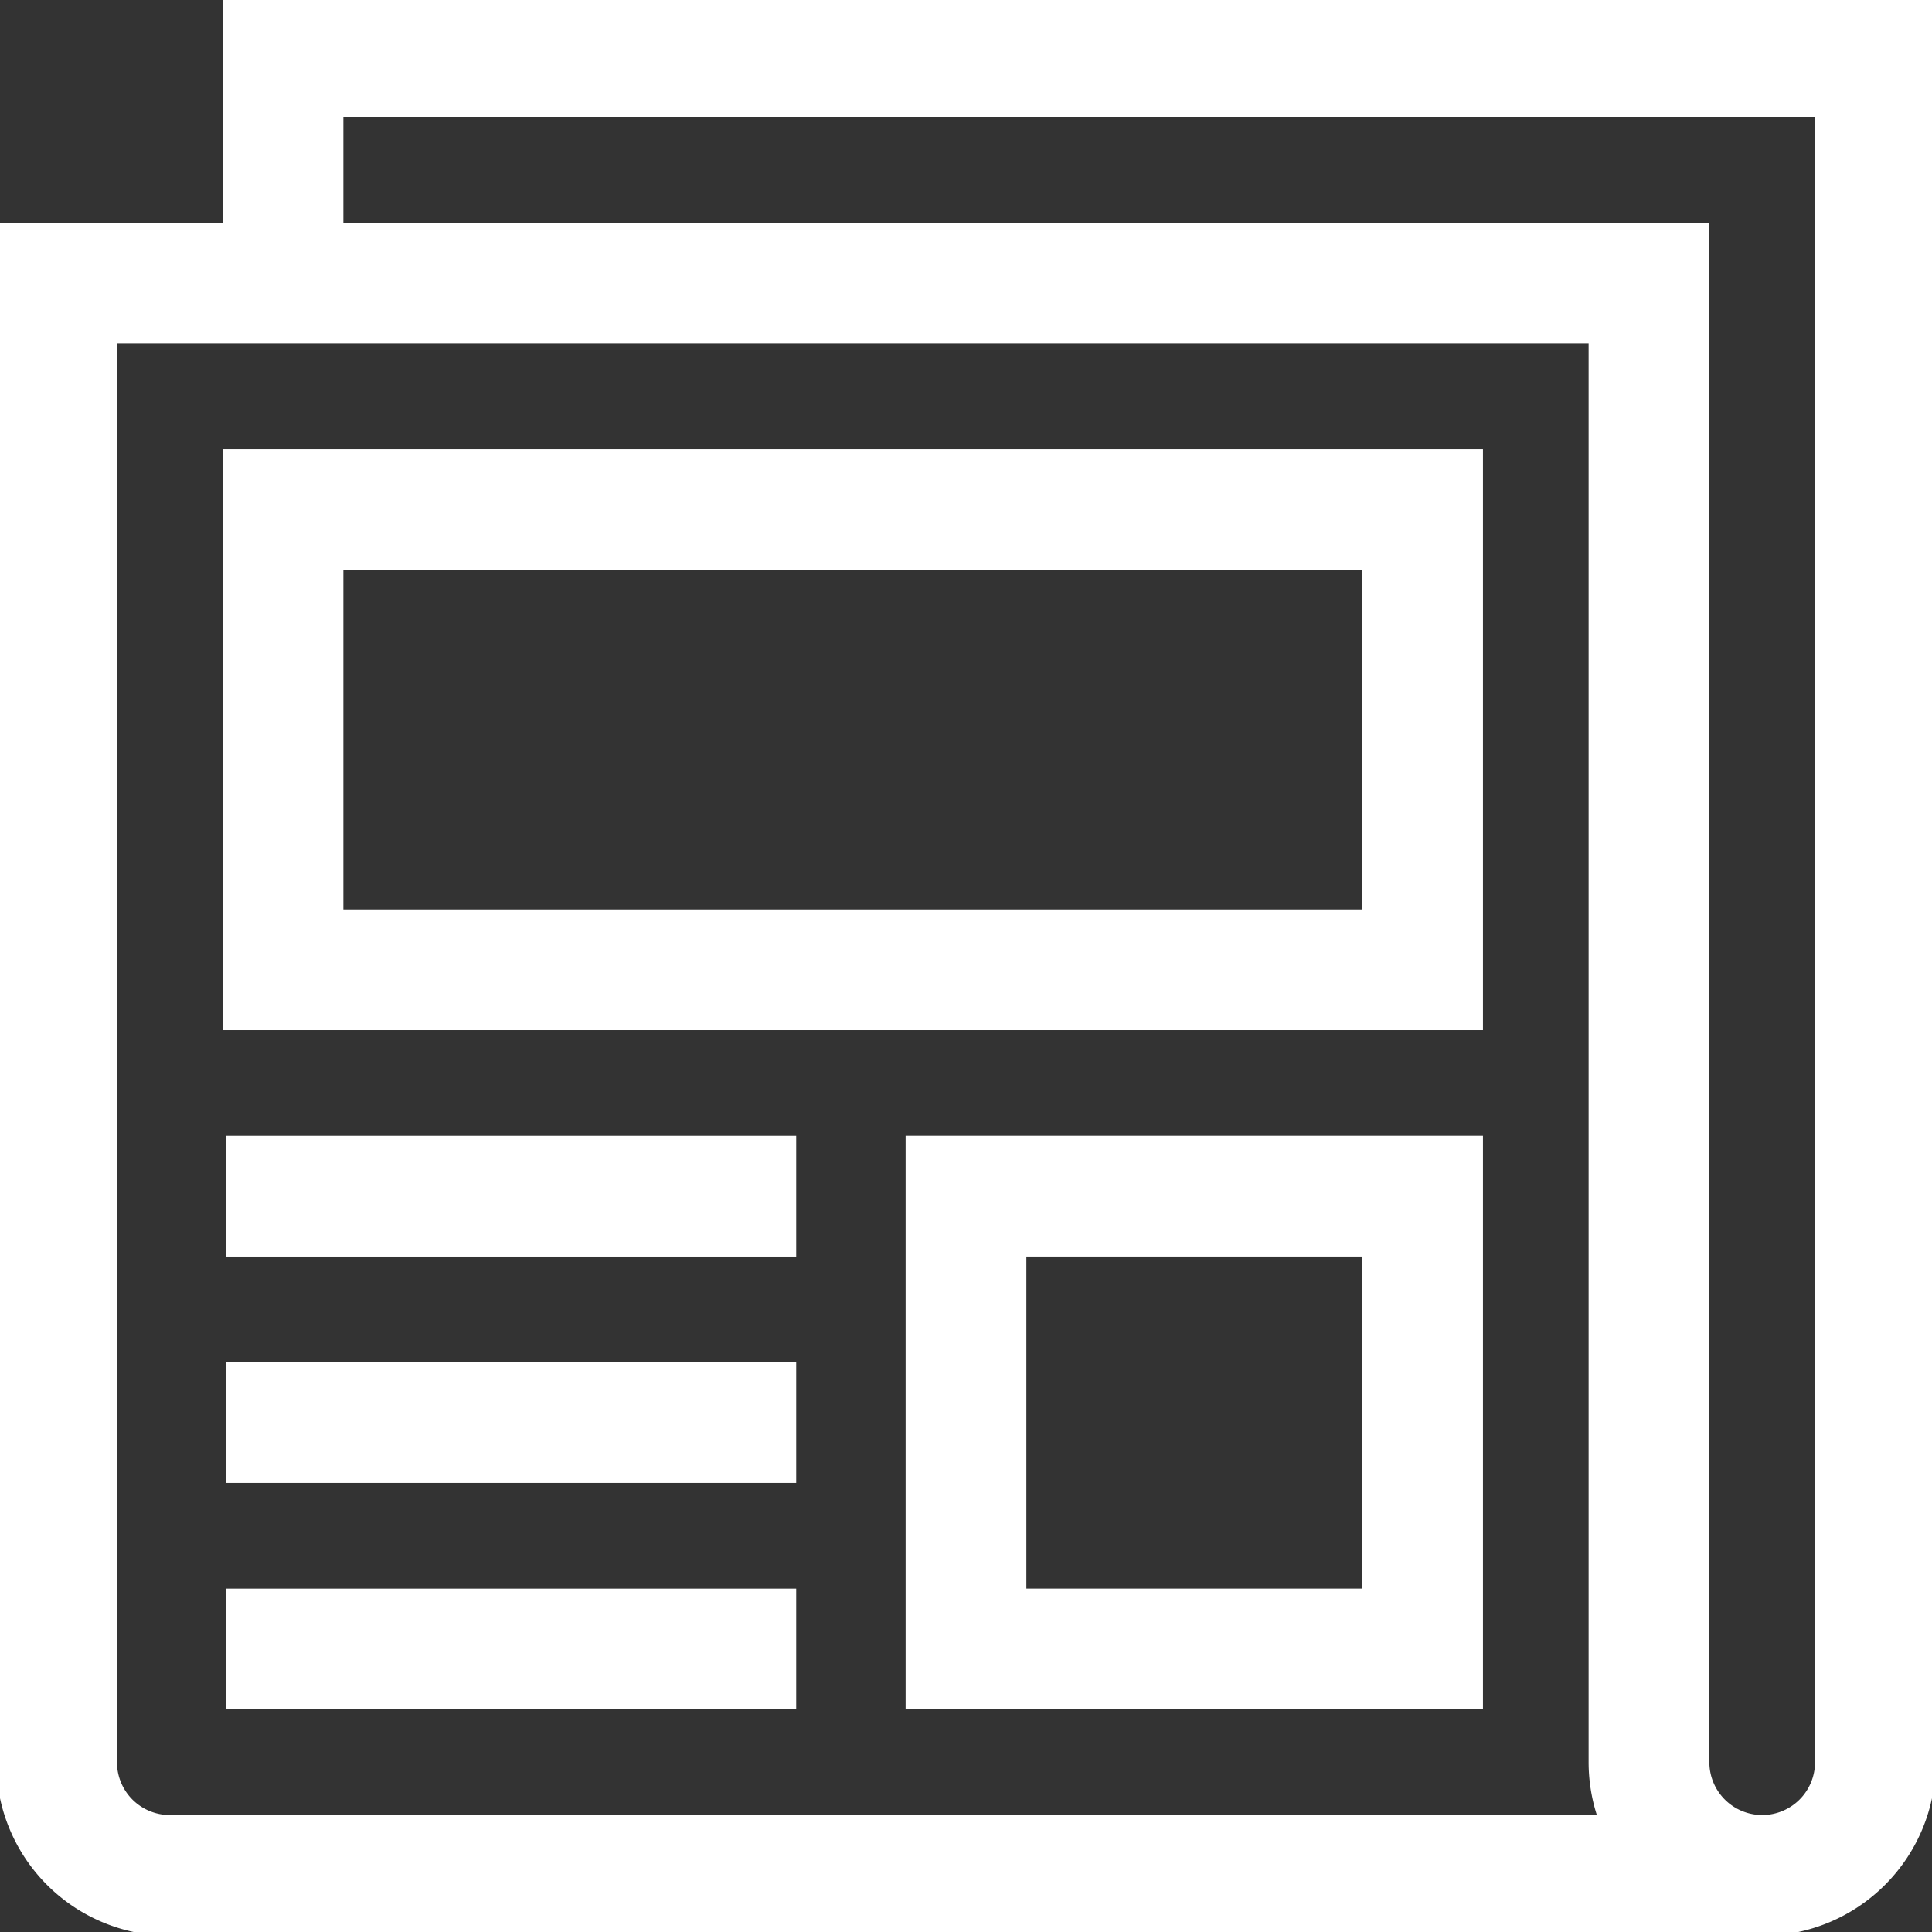 <svg xmlns="http://www.w3.org/2000/svg" xmlns:xlink="http://www.w3.org/1999/xlink" width="64"
  height="64" viewBox="0 0 64 64">
  <rect x="0" y="0" width="64" height="64" fill="#333333" stroke="none"/>
  <defs>
    <clipPath id="clip-path">
      <path id="path1795" d="M0-682.665H64v64H0Z" transform="translate(0 682.665)" />
    </clipPath>
  </defs>
  <g id="g1773" transform="translate(0 682.665)">
    <path id="path1775" d="M137.75-487.415H100v-15.25h37.75Z"
      transform="translate(-90.625 -163.125)" fill="none" stroke="#fff" stroke-width="4" />
    <g id="g1777" transform="translate(7.5 -643.04)">
      <path id="path1779" d="M-182.458,0h-18.875" transform="translate(201.333)" fill="none"
        stroke="#fff" stroke-width="4" />
    </g>
    <g id="g1781" transform="translate(7.5 -635.54)">
      <path id="path1783" d="M-182.458,0h-18.875" transform="translate(201.333)" fill="none"
        stroke="#fff" stroke-width="4" />
    </g>
    <path id="path1785" d="M341.332-245h15.125v-15H341.332Z"
      transform="translate(-309.332 -383.041)" fill="none" stroke="#fff" stroke-width="4" />
    <g id="g1787" transform="translate(7.5 -628.04)">
      <path id="path1789" d="M-182.458,0h-18.875" transform="translate(201.333)" fill="none"
        stroke="#fff" stroke-width="4" />
    </g>
    <g id="g1791" transform="translate(0 -682.665)">
      <g id="g1793" clip-path="url(#clip-path)">
        <g id="g1799" transform="translate(1.875 1.875)">
          <path id="path1801"
            d="M-547.184-582.4a3.75,3.75,0,0,1-3.855-3.748v-49h-52.75v49a3.75,3.75,0,0,0,3.75,3.75h52.75a3.75,3.75,0,0,0,3.75-3.75v-56.5h-52.75v7.5"
            transform="translate(603.789 642.649)" fill="none" stroke="#fff" stroke-width="4" />
        </g>
      </g>
    </g>
  </g>
</svg>